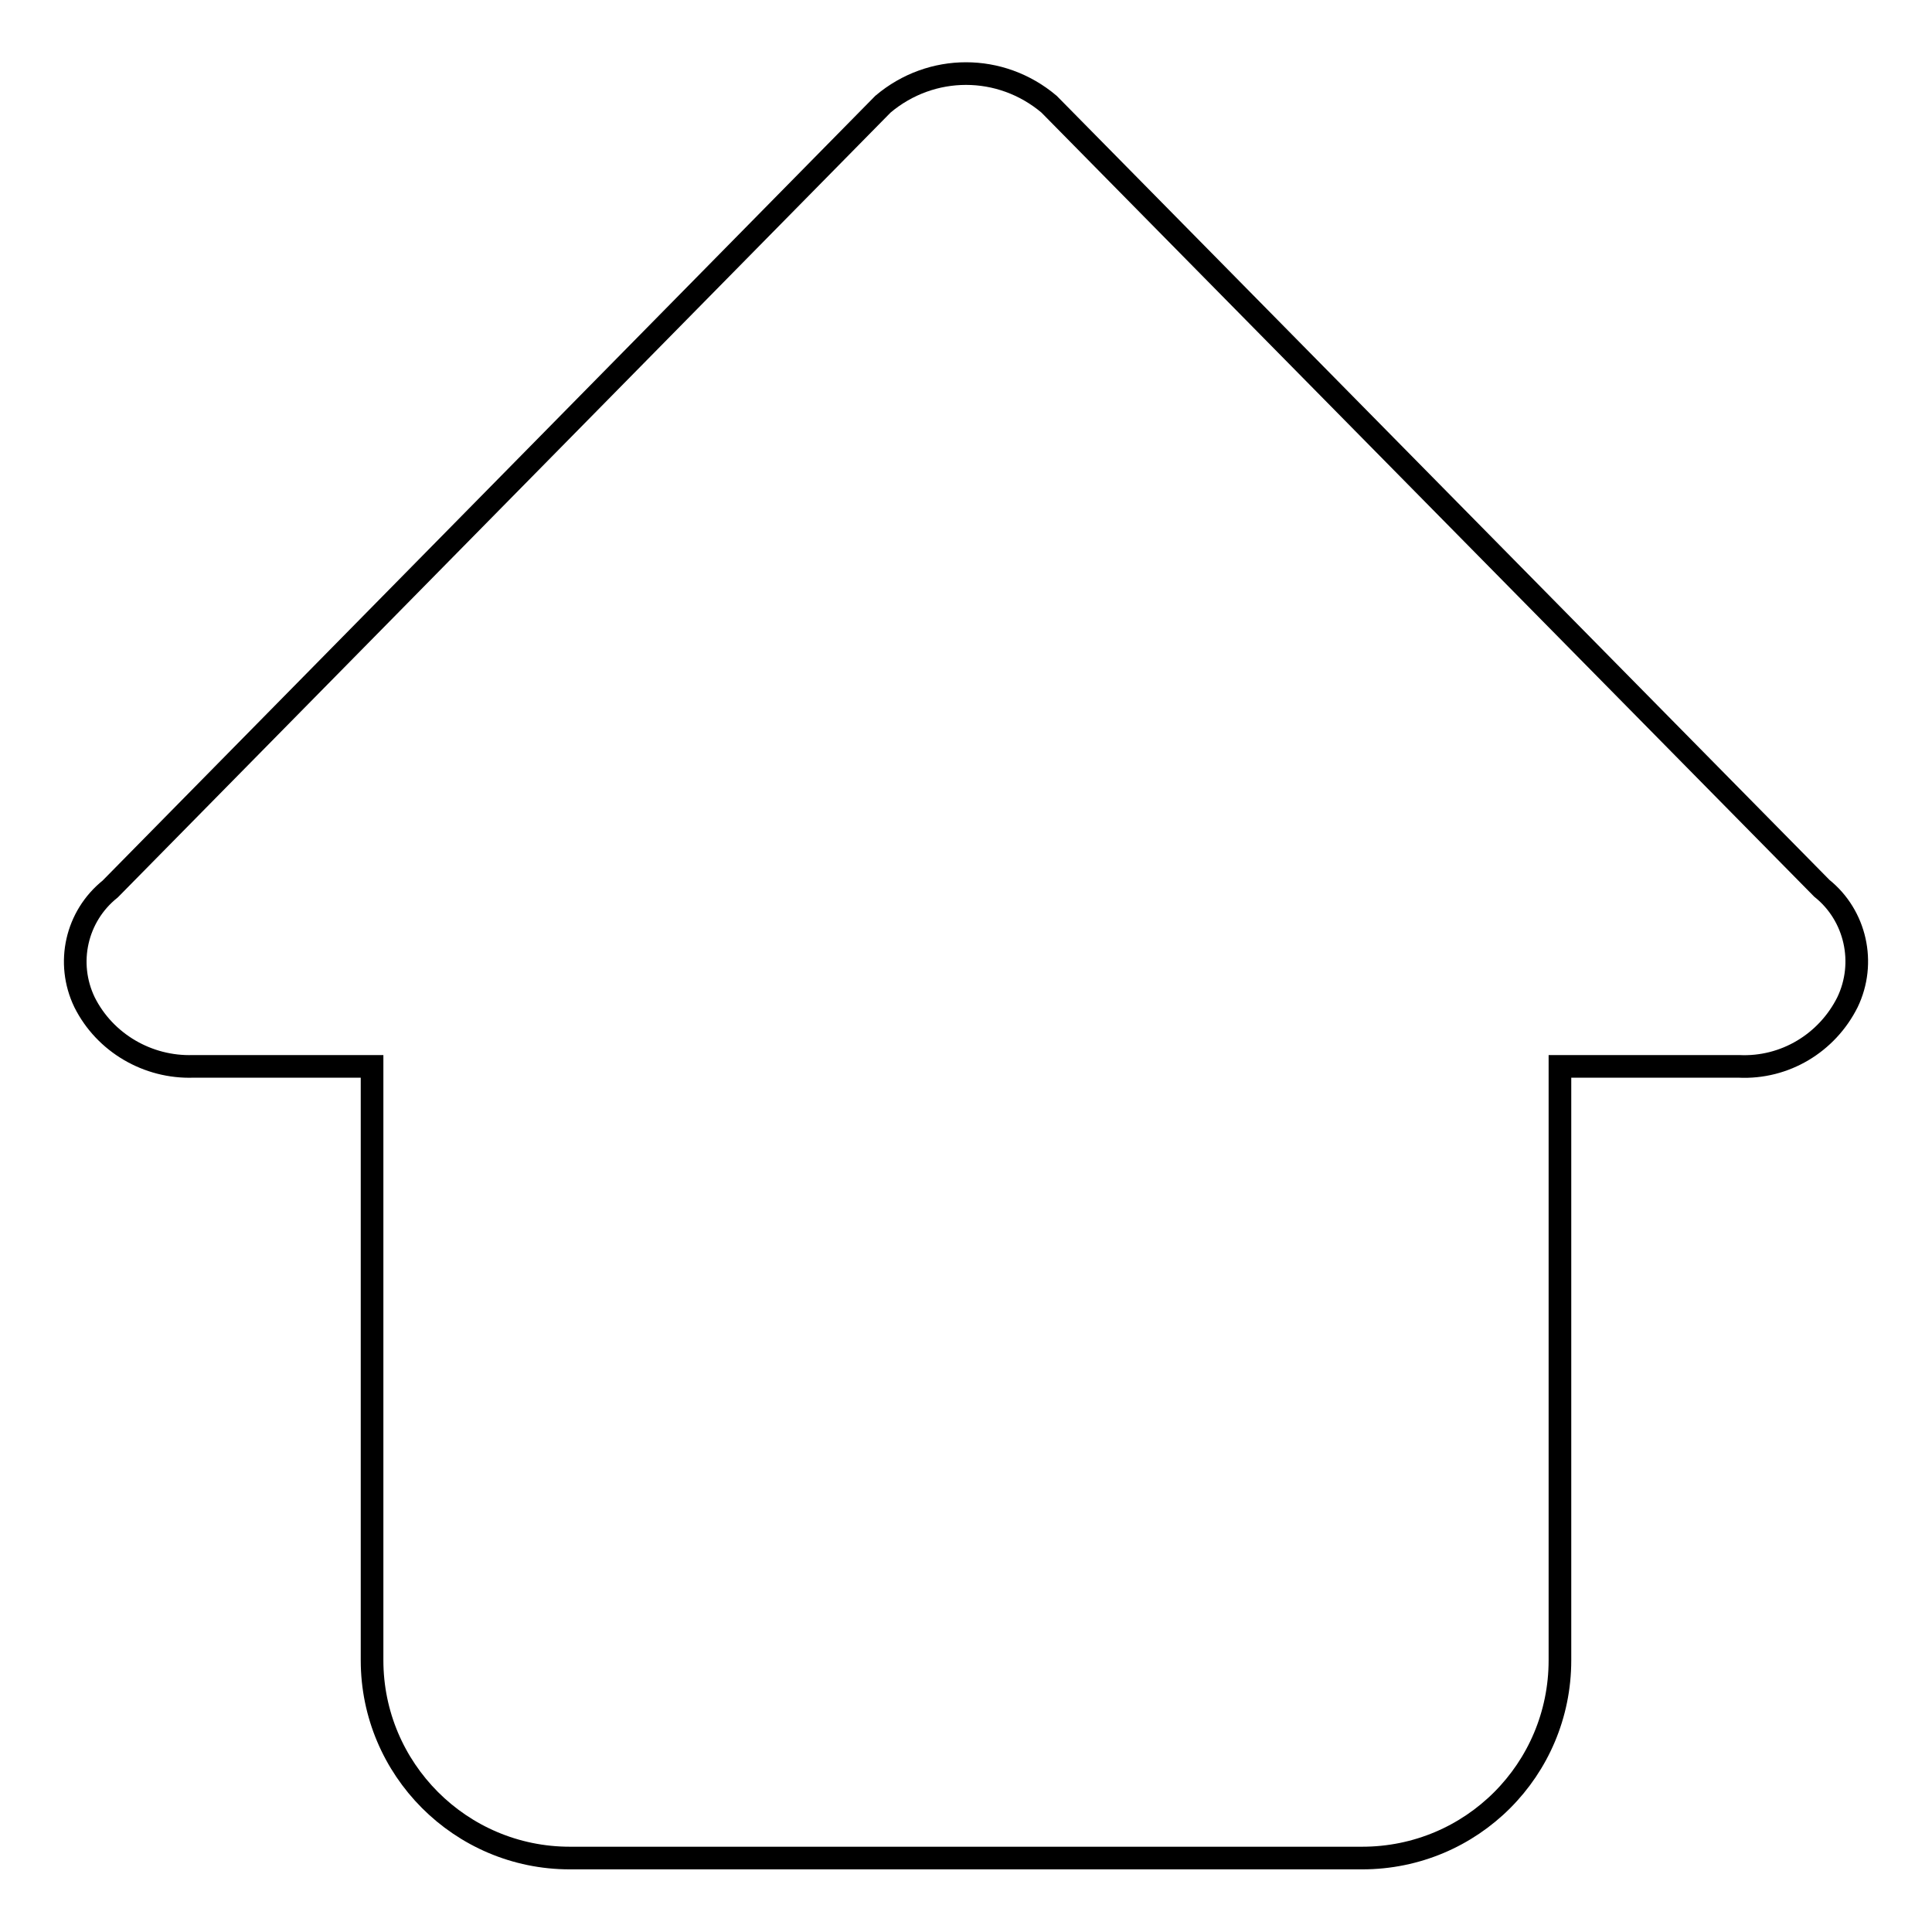 <?xml version="1.0" encoding="utf-8"?>
<!-- Svg Vector Icons : http://www.onlinewebfonts.com/icon -->
<!DOCTYPE svg PUBLIC "-//W3C//DTD SVG 1.1//EN" "http://www.w3.org/Graphics/SVG/1.1/DTD/svg11.dtd">
<svg version="1.1" xmlns="http://www.w3.org/2000/svg" xmlns:xlink="http://www.w3.org/1999/xlink" x="0px" y="0px" viewBox="0 0 256 256" enable-background="new 0 0 256 256" xml:space="preserve">
<g> <path stroke-width="3" fill-opacity="0" stroke="#000000"  d="M244.8,132.8c-2.7,5.4-8.3,8.8-14.4,8.5h-23.7V220c0,14.5-11.7,26.2-26.2,26.2l0,0h-105 c-14.5,0-26.2-11.8-26.2-26.2l0,0v-78.7H25.6c-6,0.2-11.7-3.1-14.4-8.5c-2.5-5.2-1.1-11.4,3.4-15L117,13.8c6.4-5.4,15.6-5.4,22,0 l102.4,103.9C245.9,121.3,247.3,127.6,244.8,132.8z"/></g>
</svg>